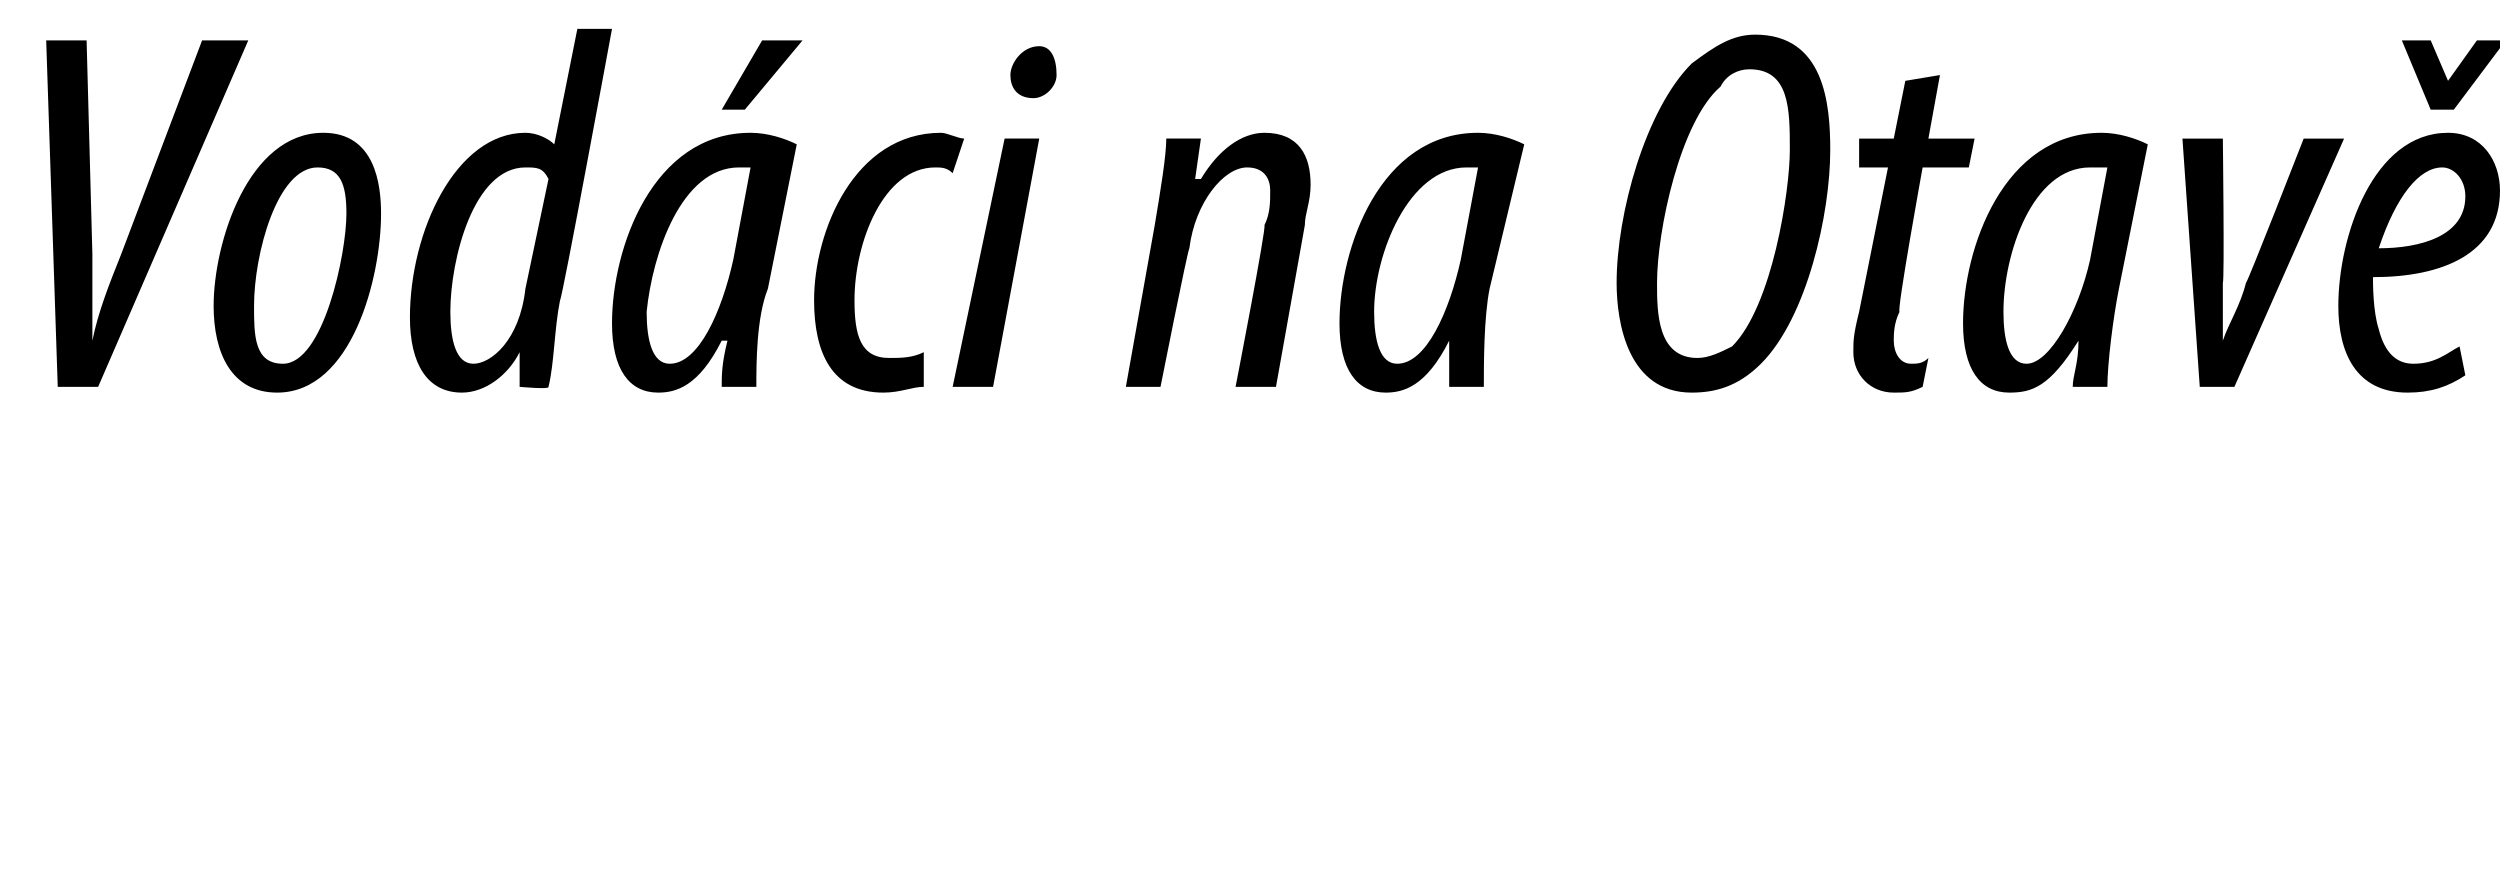 <?xml version="1.0" standalone="no"?><!DOCTYPE svg PUBLIC "-//W3C//DTD SVG 1.1//EN" "http://www.w3.org/Graphics/SVG/1.1/DTD/svg11.dtd"><svg xmlns="http://www.w3.org/2000/svg" version="1.1" width="43.3px" height="15.3px" viewBox="0 0 43.3 15.3"><desc>Vod ci na Otav</desc><defs/><g id="Polygon116977"><path d="m1 6.7L.8.7h.7l.1 3.7v1.5c.1-.5.3-1 .5-1.5L3.5.7h.8l-2.6 6h-.7zm5.6-3c0 1.1-.5 3.1-1.8 3.1c-.8 0-1.1-.7-1.1-1.5c0-1.1.6-3 1.9-3c.9 0 1 .9 1 1.4zM4.4 5.3c0 .5 0 1 .5 1C5.6 6.3 6 4.4 6 3.7c0-.5-.1-.8-.5-.8c-.7 0-1.1 1.5-1.1 2.4zM10.6.5s-.87 4.72-.9 4.7c-.1.5-.1 1.1-.2 1.5c.03.05-.5 0-.5 0v-.6s.01-.03 0 0c-.2.4-.6.7-1 .7c-.6 0-.9-.5-.9-1.3c0-1.5.8-3.2 2-3.2c.2 0 .4.1.5.2l.4-2h.6zM9.5 3.1c-.1-.2-.2-.2-.4-.2c-.9 0-1.3 1.6-1.3 2.5c0 .5.1.9.4.9c.3 0 .8-.4.9-1.3l.4-1.9zM13.9.7l-1 1.2h-.4l.7-1.2h.7zm-1.4 6c0-.2 0-.4.1-.8h-.1c-.4.8-.8.9-1.1.9c-.5 0-.8-.4-.8-1.2c0-1.3.7-3.3 2.4-3.3c.3 0 .6.1.8.2L13.3 5c-.2.5-.2 1.3-.2 1.7h-.6zm.5-3.8h-.2c-1 0-1.5 1.5-1.6 2.5c0 .5.1.9.4.9c.5 0 .9-.9 1.1-1.8l.3-1.6zm3 3.8c-.2 0-.4.1-.7.1c-.9 0-1.2-.7-1.2-1.6c0-1.2.7-2.9 2.2-2.9c.1 0 .3.1.4.1l-.2.6c-.1-.1-.2-.1-.3-.1c-.9 0-1.4 1.3-1.4 2.3c0 .6.1 1 .6 1c.2 0 .4 0 .6-.1v.6zm.5 0l.9-4.3h.6l-.8 4.3h-.7zm1-5.4c0-.2.2-.5.5-.5c.2 0 .3.2.3.5c0 .2-.2.4-.4.4c-.3 0-.4-.2-.4-.4zm2 5.4l.5-2.8c.1-.6.2-1.2.2-1.5h.6l-.1.7h.1c.3-.5.7-.8 1.1-.8c.6 0 .8.4.8.9c0 .3-.1.5-.1.7l-.5 2.8h-.7s.54-2.78.5-2.8c.1-.2.1-.4.1-.6c0-.2-.1-.4-.4-.4c-.4 0-.9.6-1 1.4c-.03.03-.5 2.4-.5 2.4h-.6zm5.6 0v-.8c-.4.8-.8.9-1.1.9c-.5 0-.8-.4-.8-1.2c0-1.3.7-3.3 2.4-3.3c.3 0 .6.1.8.2L25.8 5c-.1.5-.1 1.3-.1 1.7h-.6zm.5-3.8h-.2c-1 0-1.6 1.5-1.6 2.5c0 .5.1.9.4.9c.5 0 .9-.9 1.1-1.8l.3-1.6zm6.1-.3c0 1.1-.4 2.9-1.2 3.7c-.4.4-.8.5-1.2.5c-1.1 0-1.3-1.2-1.3-1.9c0-1.2.5-3 1.3-3.8c.4-.3.7-.5 1.1-.5c1.2 0 1.3 1.2 1.3 2zm-1.9-1.1c-.7.6-1.1 2.5-1.1 3.4c0 .5 0 1.3.7 1.3c.2 0 .4-.1.6-.2c.7-.7 1-2.7 1-3.4c0-.7 0-1.4-.7-1.4c-.2 0-.4.1-.5.3zm3.8-.2l-.2 1.1h.8l-.1.5h-.8s-.45 2.48-.4 2.5c-.1.2-.1.4-.1.5c0 .2.1.4.3.4c.1 0 .2 0 .3-.1l-.1.5c-.2.1-.3.1-.5.1c-.4 0-.7-.3-.7-.7c0-.2 0-.3.1-.7l.5-2.5h-.5v-.5h.6l.2-1l.6-.1zm2.3 5.4c0-.2.1-.4.1-.8c-.5.8-.8.9-1.2.9c-.5 0-.8-.4-.8-1.2c0-1.3.7-3.3 2.4-3.3c.3 0 .6.1.8.2L36.7 5c-.1.5-.2 1.3-.2 1.7h-.6zm.6-3.8h-.3c-1 0-1.5 1.5-1.5 2.5c0 .5.1.9.4.9c.4 0 .9-.9 1.1-1.8l.3-1.6zm2-.5s.03 2.46 0 2.5v1c.1-.3.3-.6.4-1c.03-.01 1-2.5 1-2.5h.7l-1.9 4.3h-.6l-.3-4.3h.7zm3.6-.5L41.6.7h.5l.3.7l.5-.7h.5l-.9 1.2h-.4zm.6 4.6c-.3.2-.6.3-1 .3c-.9 0-1.2-.7-1.2-1.5c0-1.2.6-3 1.9-3c.6 0 .9.5.9 1c0 1.1-1 1.5-2.2 1.5c0 .1 0 .6.1.9c.1.4.3.6.6.6c.4 0 .6-.2.8-.3l.1.5zm-.4-3.6c-.4 0-.8.5-1.1 1.4c.7 0 1.5-.2 1.5-.9c0-.3-.2-.5-.4-.5z" stroke="none" fill="0uxfff"/></g></svg>